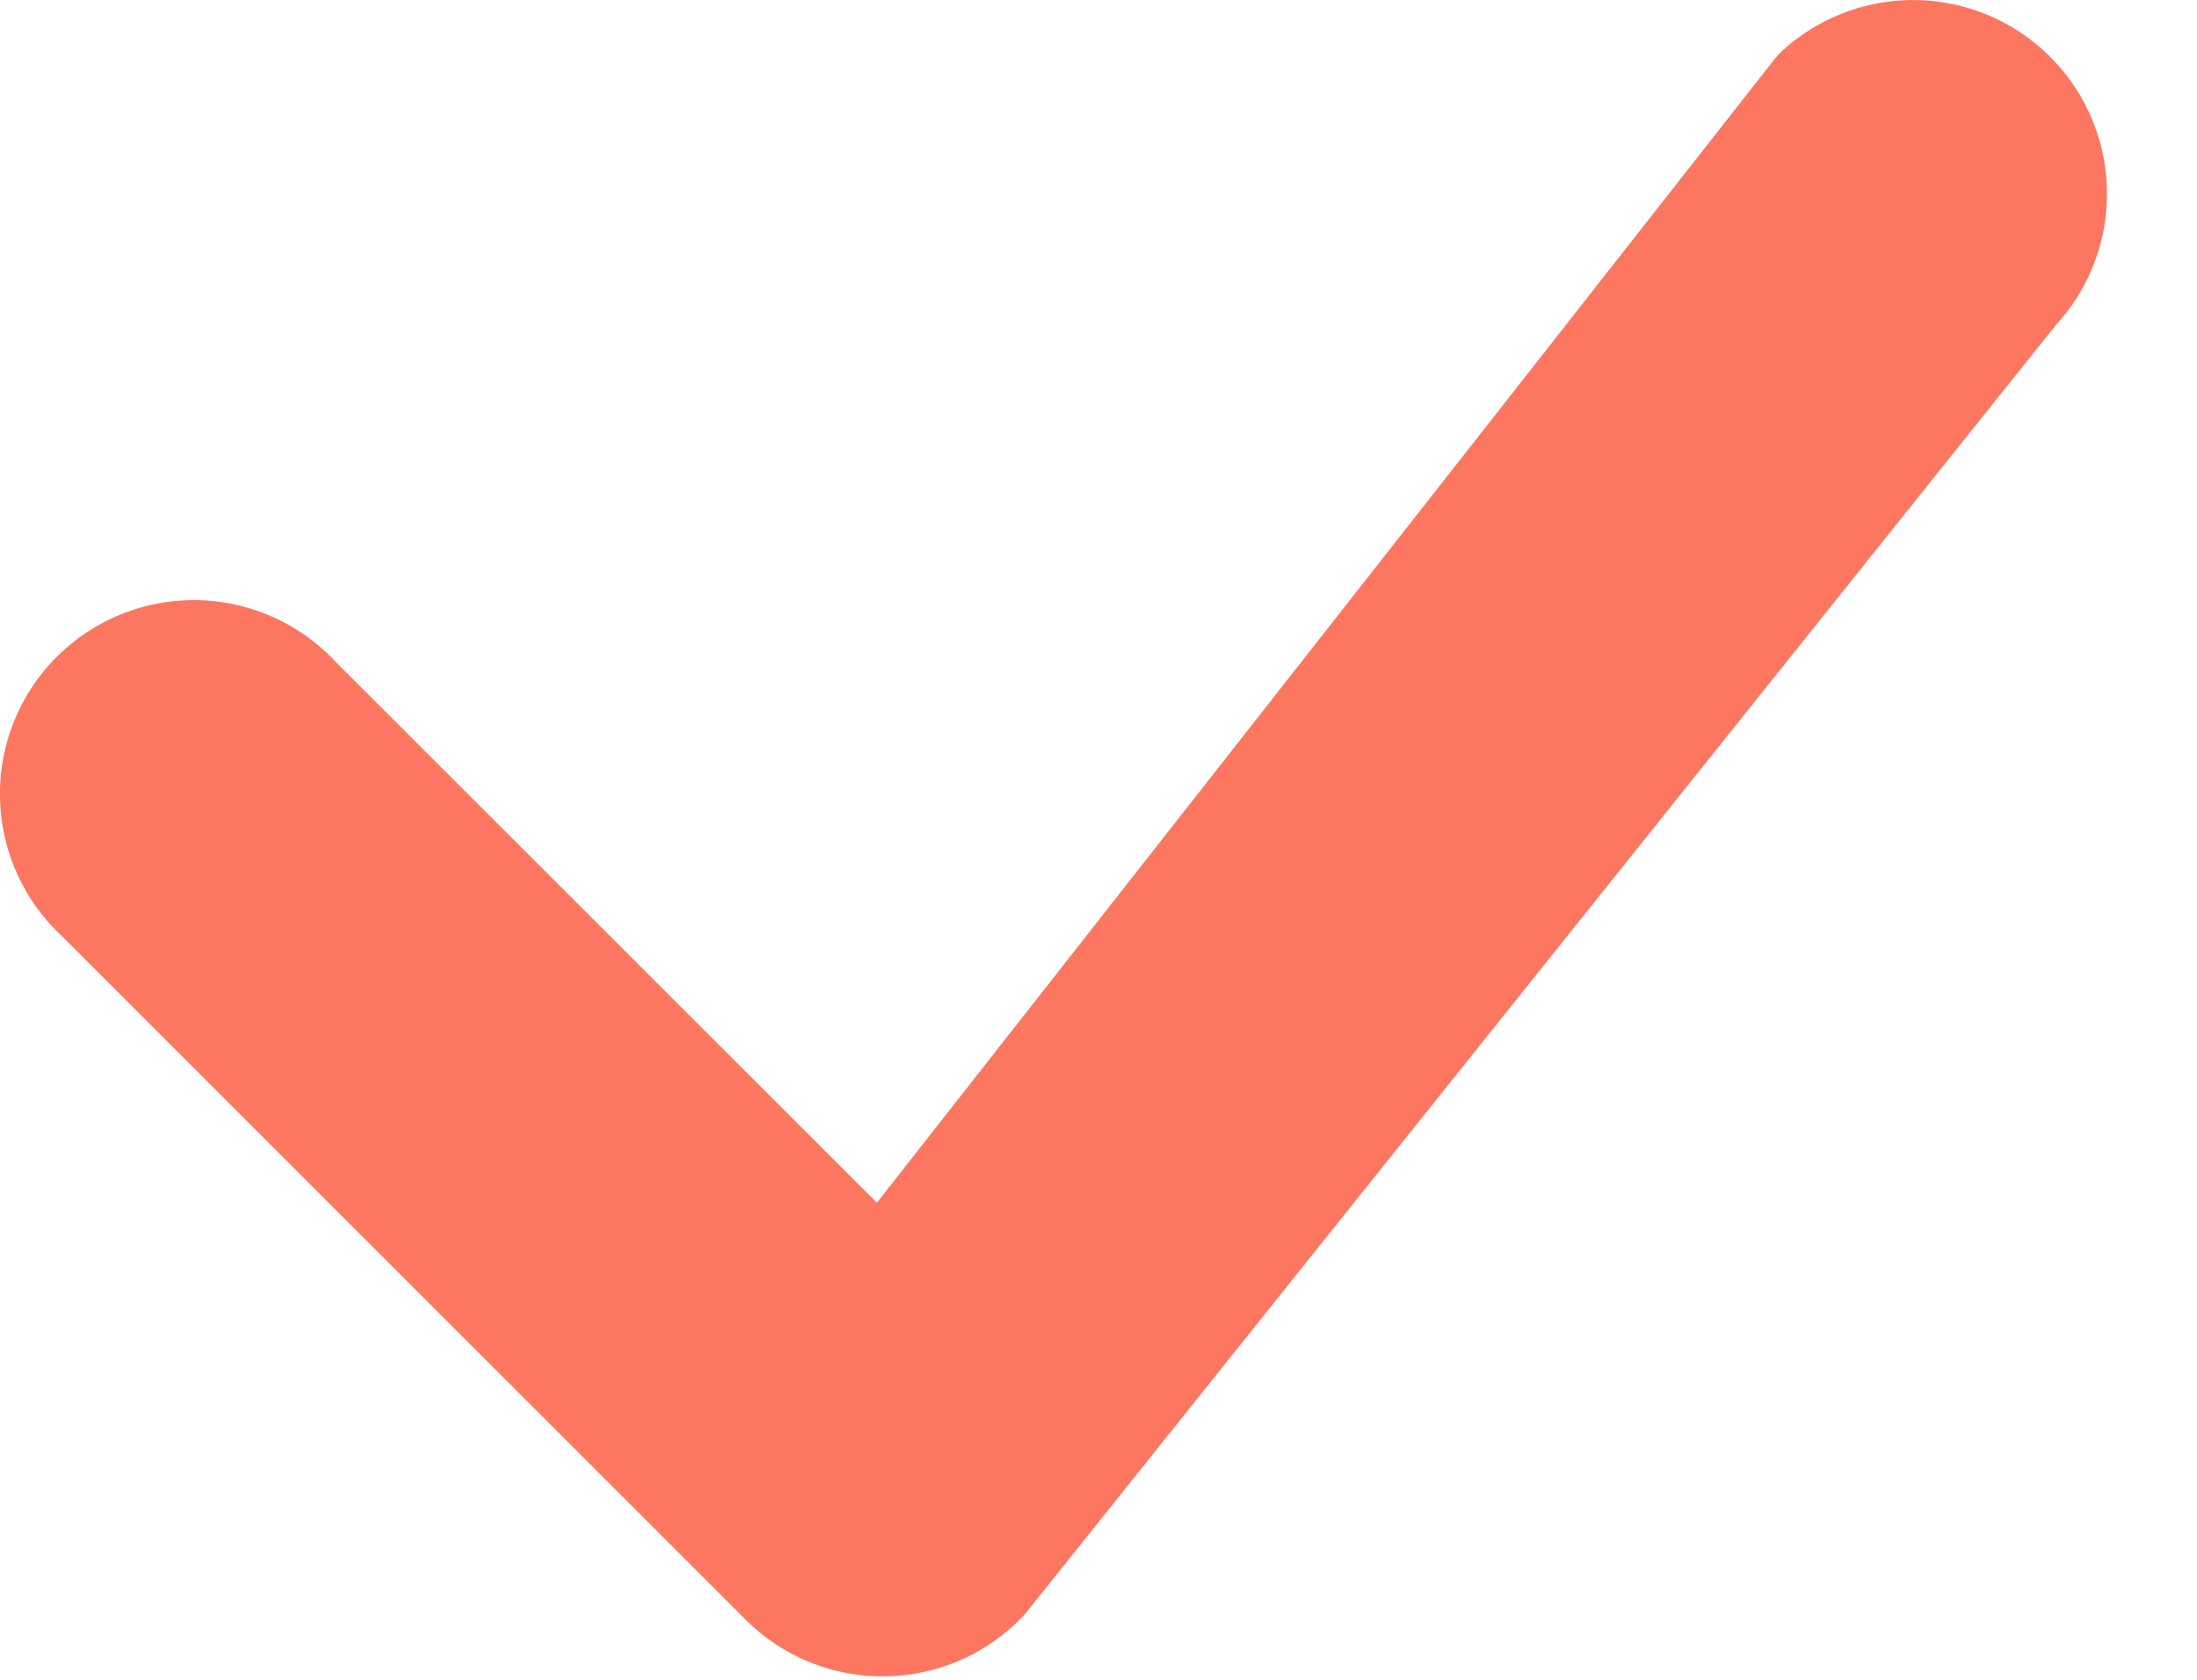<svg xmlns="http://www.w3.org/2000/svg" fill="none" viewBox="0 0 17 13">
  <path fill="#fc7660" d="M13.769.414a1.5 1.5 0 0 1 2.085.016 1.5 1.5 0 0 1 .055 2.084l-7.98 9.98a1.5 1.5 0 0 1-1.071.479 1.5 1.5 0 0 1-1.089-.439l-5.292-5.292a1.5 1.5 0 1 1 2.12-2.12l4.188 4.186 6.946-8.85z"/>
</svg>

